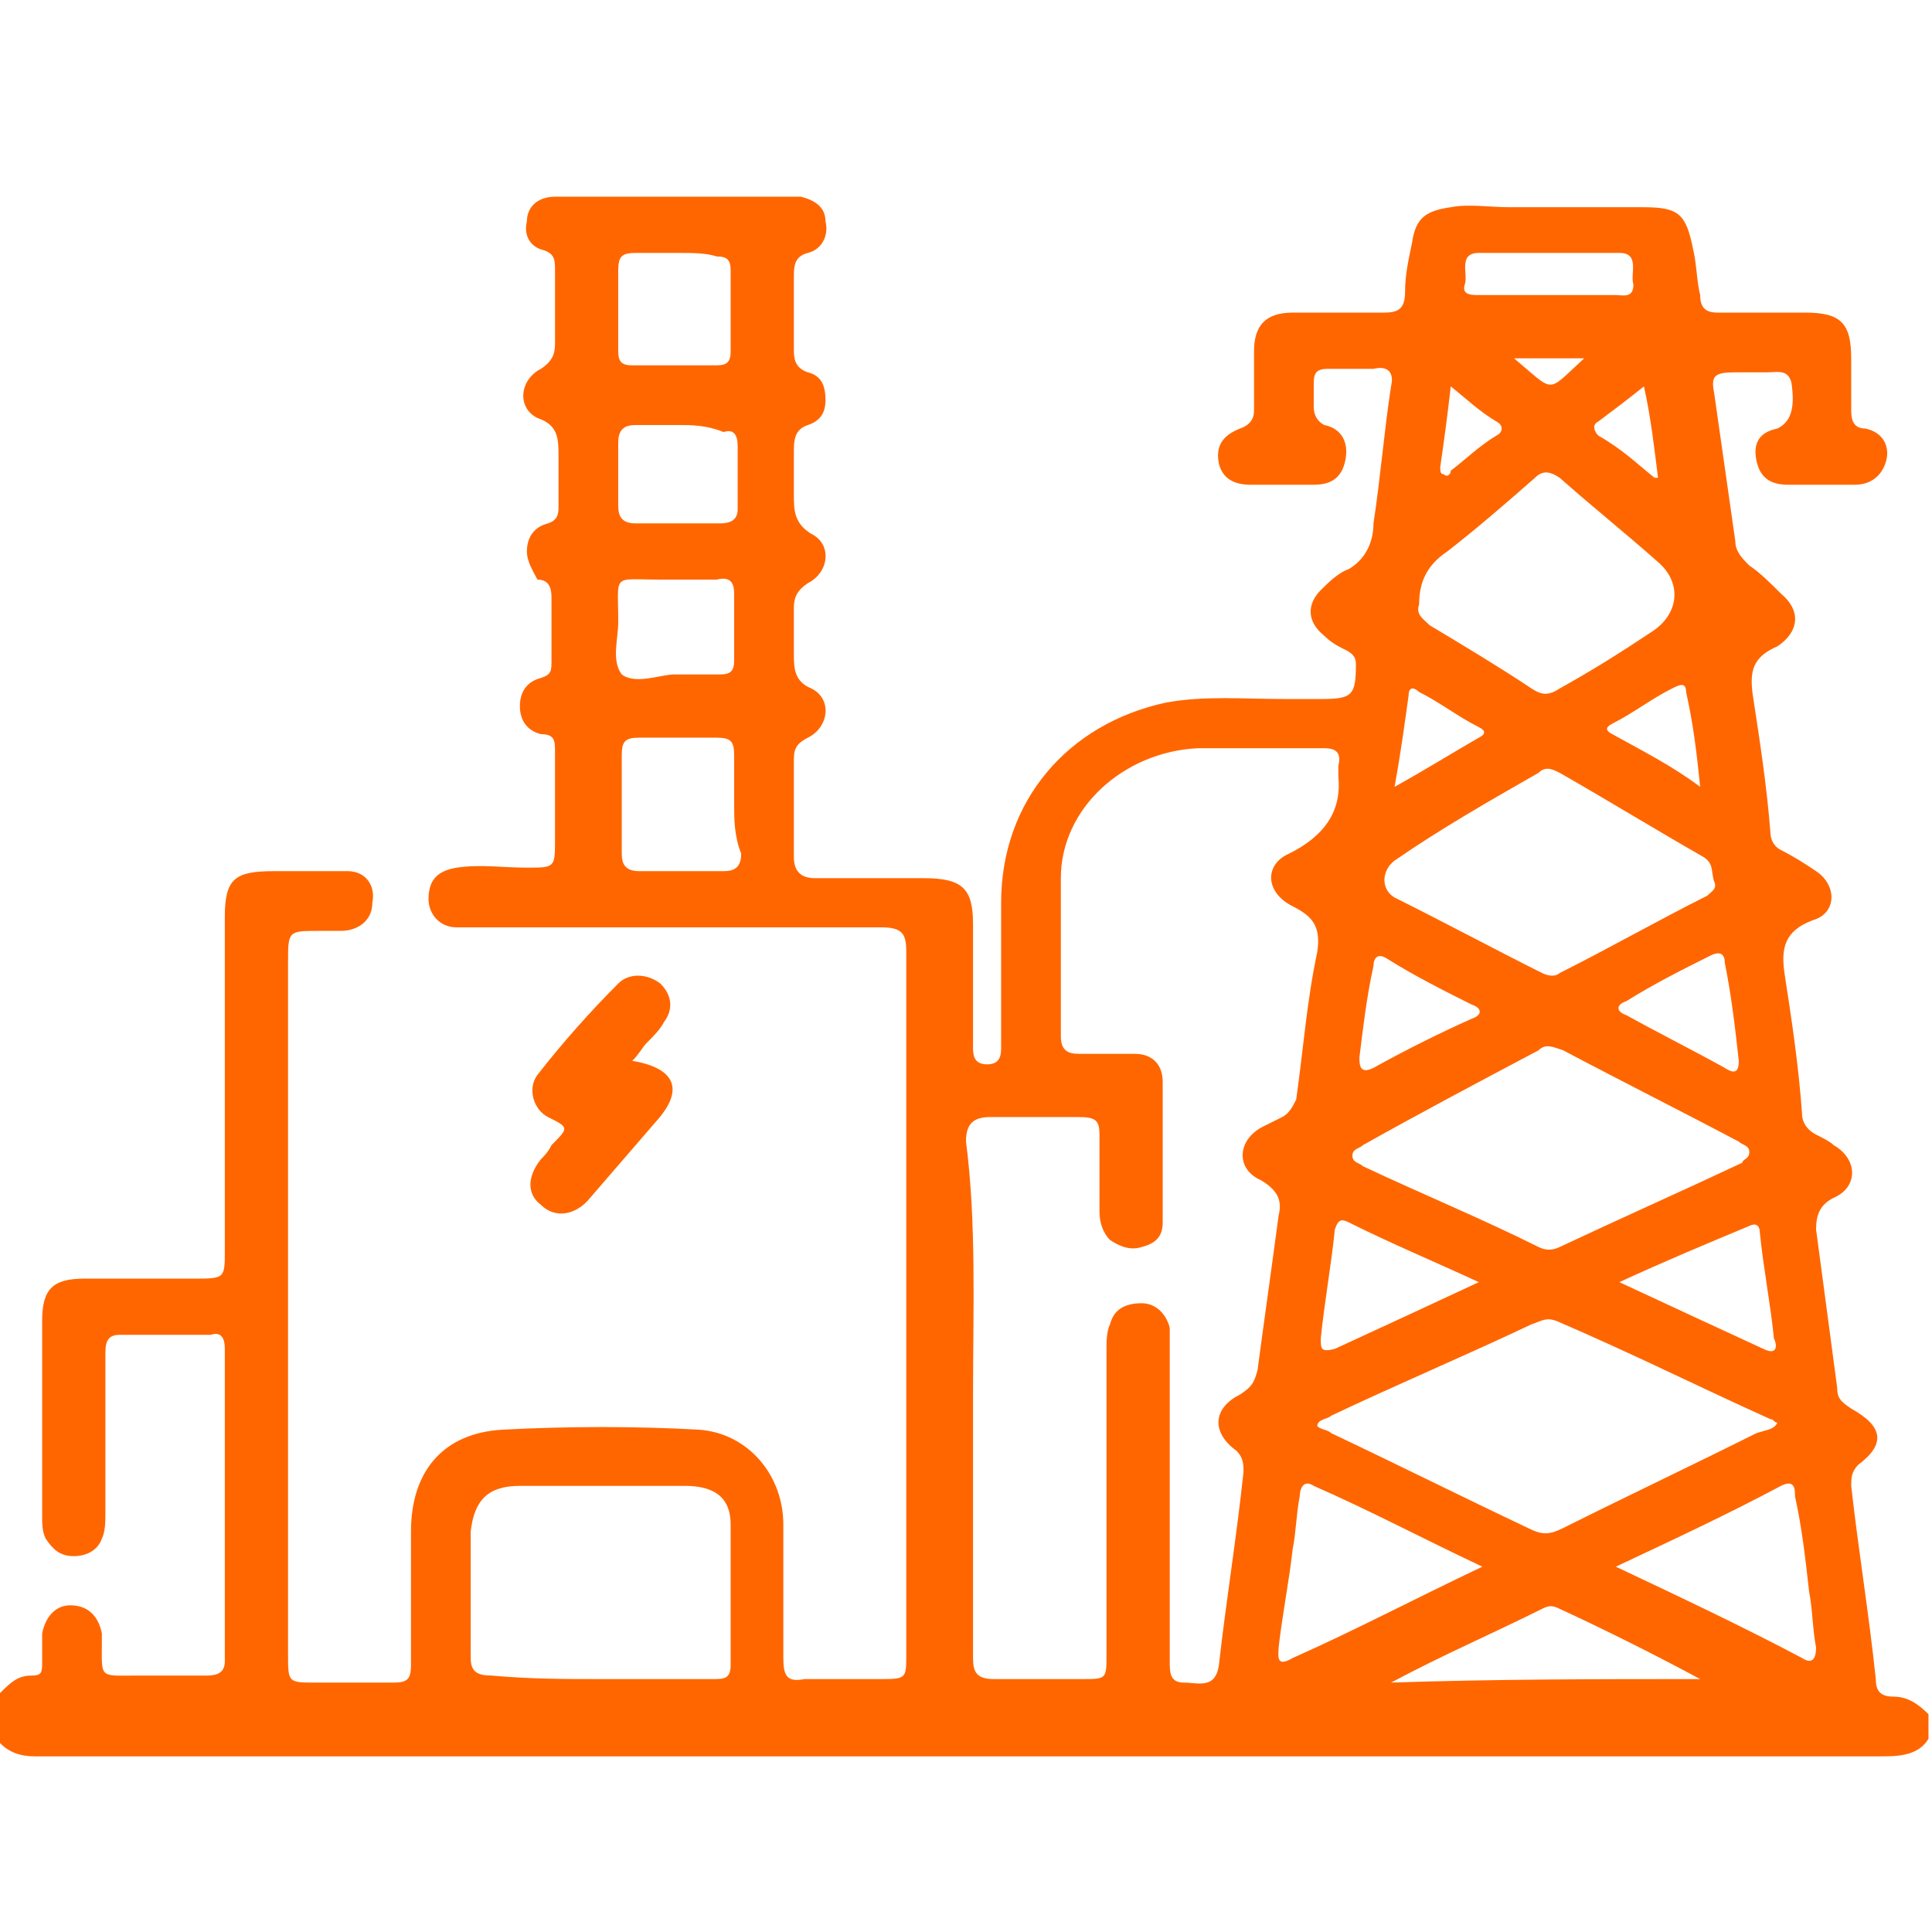 <?xml version="1.0" encoding="utf-8"?>
<!-- Generator: Adobe Illustrator 24.3.0, SVG Export Plug-In . SVG Version: 6.00 Build 0)  -->
<svg version="1.1" id="Layer_1" xmlns="http://www.w3.org/2000/svg" xmlns:xlink="http://www.w3.org/1999/xlink" x="0px" y="0px"
	 viewBox="0 0 55 55" style="enable-background:new 0 0 55 55;" xml:space="preserve">
<style type="text/css">
	.st0{fill:#FF6600;}
</style>
<path class="st0" d="M0,48.2c0.3-0.3,0.5-0.5,0.9-0.5c0.3,0,0.3-0.1,0.3-0.4c0-0.3,0-0.6,0-0.8c0.1-0.5,0.4-0.8,0.8-0.8
	c0.5,0,0.8,0.3,0.9,0.8c0,0.1,0,0.1,0,0.2c0,1.1-0.1,1,1,1c0.7,0,1.3,0,2,0c0.3,0,0.5-0.1,0.5-0.4c0-3,0-5.9,0-8.9
	c0-0.3-0.1-0.5-0.4-0.4c-0.9,0-1.8,0-2.6,0C3,38,3,38.3,3,38.6c0,1.5,0,3,0,4.5c0,0.2,0,0.5-0.1,0.7c-0.1,0.3-0.4,0.5-0.8,0.5
	s-0.6-0.2-0.8-0.5c-0.1-0.2-0.1-0.4-0.1-0.7c0-1.8,0-3.7,0-5.5c0-0.9,0.3-1.2,1.2-1.2c1,0,2.1,0,3.1,0c0.9,0,0.9,0,0.9-0.8
	c0-3.2,0-6.3,0-9.5c0-1.1,0.3-1.3,1.4-1.3c0.7,0,1.4,0,2.1,0c0.5,0,0.8,0.4,0.7,0.9c0,0.5-0.4,0.8-0.9,0.8c-0.2,0-0.4,0-0.6,0
	c-0.9,0-0.9,0-0.9,0.9c0,6.6,0,13.2,0,19.7c0,0.8,0,0.8,0.8,0.8c0.7,0,1.5,0,2.2,0c0.4,0,0.5-0.1,0.5-0.5c0-1.3,0-2.5,0-3.8
	c0-1.7,0.9-2.8,2.6-2.9c1.9-0.1,3.8-0.1,5.6,0c1.4,0.1,2.4,1.3,2.4,2.7c0,1.3,0,2.5,0,3.8c0,0.5,0.1,0.7,0.6,0.6c0.7,0,1.4,0,2.1,0
	c0.8,0,0.8,0,0.8-0.7c0-2.7,0-5.4,0-8.1c0-4,0-8,0-11.9c0-0.5-0.1-0.7-0.7-0.7c-3.9,0-7.7,0-11.6,0c-0.2,0-0.4,0-0.5,0
	c-0.5,0-0.8-0.4-0.8-0.8c0-0.5,0.2-0.8,0.8-0.9c0.7-0.1,1.3,0,2,0c0.8,0,0.8,0,0.8-0.8c0-0.8,0-1.7,0-2.5c0-0.3,0-0.5-0.4-0.5
	c-0.4-0.1-0.6-0.4-0.6-0.8c0-0.4,0.2-0.7,0.6-0.8c0.3-0.1,0.3-0.2,0.3-0.5c0-0.6,0-1.2,0-1.8c0-0.3-0.1-0.5-0.4-0.5
	C15.2,16.3,15,16,15,15.7c0-0.4,0.2-0.7,0.6-0.8c0.3-0.1,0.3-0.3,0.3-0.5c0-0.5,0-0.9,0-1.4c0-0.5,0-0.9-0.6-1.1
	c-0.6-0.3-0.5-1.1,0.1-1.4c0.3-0.2,0.4-0.4,0.4-0.7c0-0.7,0-1.4,0-2.1c0-0.3,0-0.5-0.4-0.6C15.1,7,14.9,6.7,15,6.3
	c0-0.4,0.3-0.7,0.8-0.7c0.2,0,0.4,0,0.6,0c1.9,0,3.9,0,5.8,0c0.2,0,0.4,0,0.6,0c0.4,0.1,0.7,0.3,0.7,0.7c0.1,0.4-0.1,0.8-0.5,0.9
	c-0.4,0.1-0.4,0.4-0.4,0.7c0,0.7,0,1.4,0,2.1c0,0.3,0.1,0.5,0.4,0.6c0.4,0.1,0.5,0.4,0.5,0.8c0,0.4-0.2,0.6-0.5,0.7
	c-0.3,0.1-0.4,0.3-0.4,0.7c0,0.4,0,0.9,0,1.3c0,0.4,0,0.8,0.5,1.1c0.6,0.3,0.5,1.1-0.1,1.4c-0.3,0.2-0.4,0.4-0.4,0.7
	c0,0.5,0,0.9,0,1.3c0,0.4,0,0.8,0.5,1c0.6,0.3,0.5,1.1-0.1,1.4c-0.4,0.2-0.4,0.4-0.4,0.7c0,0.9,0,1.8,0,2.7c0,0.4,0.2,0.6,0.6,0.6
	c1,0,2.1,0,3.1,0c1.1,0,1.4,0.3,1.4,1.3c0,1.2,0,2.3,0,3.5c0,0.2,0,0.5,0.4,0.5c0.4,0,0.4-0.3,0.4-0.5c0-1.4,0-2.7,0-4.1
	c0-2.9,1.9-5.1,4.7-5.7c1.1-0.2,2.2-0.1,3.4-0.1c0.3,0,0.6,0,1,0c0.9,0,1-0.1,1-1c0-0.2-0.1-0.3-0.3-0.4c-0.2-0.1-0.4-0.2-0.6-0.4
	c-0.5-0.4-0.5-0.9-0.1-1.3c0.2-0.2,0.5-0.5,0.8-0.6c0.5-0.3,0.7-0.8,0.7-1.3c0.2-1.3,0.3-2.6,0.5-3.9c0.1-0.4-0.1-0.6-0.5-0.5
	c-0.4,0-0.9,0-1.3,0c-0.3,0-0.4,0.1-0.4,0.4c0,0.2,0,0.5,0,0.7c0,0.2,0.1,0.4,0.3,0.5c0.5,0.1,0.7,0.5,0.6,1
	c-0.1,0.5-0.4,0.7-0.9,0.7c-0.6,0-1.2,0-1.8,0c-0.5,0-0.8-0.2-0.9-0.6c-0.1-0.5,0.1-0.8,0.6-1c0.3-0.1,0.4-0.3,0.4-0.5
	c0-0.6,0-1.1,0-1.7c0-0.7,0.3-1.1,1.1-1.1c0.9,0,1.7,0,2.6,0c0.4,0,0.6-0.1,0.6-0.6c0-0.5,0.1-0.9,0.2-1.4c0.1-0.7,0.4-0.9,1.1-1
	c0.5-0.1,1.1,0,1.7,0c1.2,0,2.5,0,3.8,0c1,0,1.2,0.2,1.4,1.2c0.1,0.4,0.1,0.9,0.2,1.3c0,0.4,0.2,0.5,0.5,0.5c0.8,0,1.7,0,2.5,0
	c1,0,1.3,0.3,1.3,1.3c0,0.5,0,1,0,1.5c0,0.3,0.1,0.5,0.4,0.5c0.5,0.1,0.7,0.5,0.6,0.9s-0.4,0.7-0.9,0.7c-0.6,0-1.3,0-1.9,0
	c-0.5,0-0.8-0.2-0.9-0.7c-0.1-0.5,0.1-0.8,0.6-0.9c0.4-0.2,0.5-0.6,0.4-1.3c-0.1-0.4-0.4-0.3-0.7-0.3c-0.3,0-0.6,0-0.9,0
	c-0.6,0-0.7,0.1-0.6,0.6c0.2,1.4,0.4,2.8,0.6,4.2c0,0.3,0.2,0.5,0.4,0.7c0.3,0.2,0.6,0.5,0.9,0.8c0.6,0.5,0.5,1.1-0.1,1.5
	c-0.7,0.3-0.8,0.7-0.7,1.4c0.2,1.3,0.4,2.6,0.5,3.9c0,0.2,0.1,0.4,0.3,0.5c0.4,0.2,0.7,0.4,1,0.6c0.6,0.4,0.6,1.2-0.1,1.4
	c-0.8,0.3-0.9,0.8-0.8,1.5c0.2,1.3,0.4,2.6,0.5,4c0,0.3,0.2,0.5,0.4,0.6c0.2,0.1,0.4,0.2,0.5,0.3c0.7,0.4,0.7,1.2,0,1.5
	c-0.4,0.2-0.5,0.5-0.5,0.9c0.2,1.5,0.4,3,0.6,4.5c0,0.3,0.1,0.4,0.4,0.6c0.9,0.5,1,1,0.2,1.6c-0.2,0.2-0.2,0.4-0.2,0.6
	c0.2,1.8,0.5,3.6,0.7,5.5c0,0.3,0.1,0.5,0.5,0.5c0.4,0,0.7,0.2,1,0.5c0,0.2,0,0.5,0,0.7c-0.3,0.5-0.9,0.5-1.4,0.5
	c-17.4,0-34.8,0-52.1,0c-0.1,0-0.3,0-0.4,0c-0.4,0-0.8-0.1-1.1-0.5C0,48.7,0,48.5,0,48.2z M27.7,39.7c0,2.5,0,5,0,7.5
	c0,0.4,0.1,0.6,0.6,0.6c0.8,0,1.6,0,2.5,0c0.7,0,0.7,0,0.7-0.7c0-2.9,0-5.8,0-8.7c0-0.2,0-0.5,0.1-0.7c0.1-0.4,0.4-0.6,0.9-0.6
	c0.4,0,0.7,0.3,0.8,0.7c0,0.2,0,0.4,0,0.6c0,3,0,5.9,0,8.9c0,0.3,0,0.6,0.4,0.6c0.4,0,0.9,0.2,1-0.5c0.2-1.8,0.5-3.6,0.7-5.5
	c0-0.2,0-0.4-0.2-0.6c-0.7-0.5-0.7-1.2,0.1-1.6c0.3-0.2,0.4-0.3,0.5-0.7c0.2-1.5,0.4-2.9,0.6-4.4c0.1-0.4,0-0.7-0.5-1
	c-0.7-0.3-0.7-1.1,0-1.5c0.2-0.1,0.4-0.2,0.6-0.3c0.2-0.1,0.3-0.3,0.4-0.5c0.2-1.4,0.3-2.8,0.6-4.2c0.1-0.7-0.1-1-0.7-1.3
	c-0.8-0.4-0.8-1.2-0.1-1.5c1-0.5,1.5-1.2,1.4-2.2c0-0.1,0-0.2,0-0.3c0.1-0.4-0.1-0.5-0.4-0.5c-1.2,0-2.4,0-3.6,0
	C32,21.4,30.2,23,30.2,25c0,1.5,0,3,0,4.5c0,0.4,0.2,0.5,0.5,0.5c0.5,0,1.1,0,1.6,0c0.5,0,0.8,0.3,0.8,0.8c0,1.3,0,2.6,0,4
	c0,0.4-0.2,0.6-0.6,0.7c-0.3,0.1-0.6,0-0.9-0.2c-0.2-0.2-0.3-0.5-0.3-0.8c0-0.7,0-1.5,0-2.2c0-0.4-0.1-0.5-0.6-0.5
	c-0.8,0-1.7,0-2.5,0c-0.5,0-0.7,0.2-0.7,0.7C27.8,34.8,27.7,37.3,27.7,39.7z M50.6,40.5c-0.1,0-0.1-0.1-0.2-0.1
	c-2-0.9-4-1.9-6.1-2.8c-0.3-0.1-0.4,0-0.7,0.1c-1.9,0.9-3.8,1.7-5.7,2.6c-0.1,0.1-0.4,0.1-0.4,0.3c0.1,0.1,0.3,0.1,0.4,0.2
	c1.9,0.9,3.7,1.8,5.6,2.7c0.4,0.2,0.6,0.2,1,0c1.8-0.9,3.7-1.8,5.5-2.7C50.3,40.7,50.5,40.7,50.6,40.5z M17.1,47.8
	c1.1,0,2.1,0,3.2,0c0.3,0,0.5,0,0.5-0.4c0-1.3,0-2.6,0-4c0-0.8-0.5-1.1-1.3-1.1c-1.6,0-3.1,0-4.7,0c-0.9,0-1.3,0.4-1.4,1.3
	c0,1.2,0,2.4,0,3.6c0,0.4,0.2,0.5,0.6,0.5C15.1,47.8,16.1,47.8,17.1,47.8z M49.8,32.8c0-0.2-0.2-0.2-0.3-0.3c-1.7-0.9-3.3-1.7-5-2.6
	c-0.3-0.1-0.5-0.2-0.7,0c-1.7,0.9-3.4,1.8-5,2.7c-0.1,0.1-0.3,0.1-0.3,0.3c0,0.2,0.2,0.2,0.3,0.3c1.7,0.8,3.4,1.5,5,2.3
	c0.2,0.1,0.4,0.1,0.6,0c1.7-0.8,3.5-1.6,5.2-2.4C49.6,33,49.8,33,49.8,32.8z M48.8,25.1c-0.1-0.3,0-0.5-0.3-0.7
	c-1.4-0.8-2.7-1.6-4.1-2.4c-0.2-0.1-0.4-0.2-0.6,0c-1.4,0.8-2.8,1.6-4.1,2.5c-0.4,0.3-0.4,0.9,0.1,1.1c1.4,0.7,2.7,1.4,4.1,2.1
	c0.2,0.1,0.4,0.1,0.5,0c1.4-0.7,2.8-1.5,4.2-2.2C48.7,25.4,48.9,25.3,48.8,25.1z M40.4,17.2c-0.1,0.3,0.1,0.4,0.3,0.6
	c1,0.6,2,1.2,2.9,1.8c0.3,0.2,0.5,0.2,0.8,0c0.9-0.5,1.7-1,2.6-1.6c0.8-0.5,0.9-1.4,0.2-2c-0.9-0.8-1.9-1.6-2.8-2.4
	c-0.3-0.2-0.5-0.2-0.7,0c-0.8,0.7-1.6,1.4-2.5,2.1C40.6,16.1,40.4,16.6,40.4,17.2z M42.2,44.6c-1.7-0.8-3.2-1.6-4.8-2.3
	c-0.3-0.2-0.4,0.1-0.4,0.3c-0.1,0.5-0.1,1-0.2,1.5c-0.1,0.9-0.3,1.9-0.4,2.8c0,0.2-0.1,0.6,0.4,0.3C38.6,46.4,40.3,45.5,42.2,44.6z
	 M46,44.6c1.9,0.9,3.6,1.7,5.3,2.6c0.3,0.2,0.4,0,0.4-0.3c-0.1-0.5-0.1-1.1-0.2-1.6c-0.1-0.9-0.2-1.8-0.4-2.7c0-0.2,0-0.5-0.4-0.3
	C49.2,43.1,47.7,43.8,46,44.6z M20.9,22.9c0-0.5,0-0.9,0-1.4c0-0.4-0.1-0.5-0.5-0.5c-0.7,0-1.5,0-2.2,0c-0.4,0-0.5,0.1-0.5,0.5
	c0,0.9,0,1.9,0,2.8c0,0.3,0.1,0.5,0.5,0.5c0.8,0,1.6,0,2.4,0c0.3,0,0.5-0.1,0.5-0.5C20.9,23.8,20.9,23.3,20.9,22.9z M19.3,7.2
	c-0.4,0-0.8,0-1.2,0c-0.4,0-0.5,0.1-0.5,0.5c0,0.8,0,1.5,0,2.3c0,0.3,0.1,0.4,0.4,0.4c0.8,0,1.6,0,2.4,0c0.3,0,0.4-0.1,0.4-0.4
	c0-0.8,0-1.6,0-2.3c0-0.3-0.1-0.4-0.4-0.4C20.1,7.2,19.7,7.2,19.3,7.2z M48.4,47.8C48.4,47.7,48.4,47.7,48.4,47.8
	c-1.3-0.7-2.7-1.4-4-2c-0.2-0.1-0.3-0.1-0.5,0c-1.4,0.7-2.8,1.3-4.3,2.1C42.6,47.8,45.5,47.8,48.4,47.8z M19.2,19.2
	c0.5,0,0.9,0,1.3,0c0.3,0,0.4-0.1,0.4-0.4c0-0.6,0-1.3,0-1.9c0-0.3-0.1-0.5-0.5-0.4c-0.5,0-1.1,0-1.6,0c-1.4,0-1.2-0.2-1.2,1.2
	c0,0.5-0.2,1.1,0.1,1.5C18.1,19.5,18.8,19.2,19.2,19.2z M19.3,12.1c-0.4,0-0.8,0-1.2,0c-0.3,0-0.5,0.1-0.5,0.5c0,0.6,0,1.2,0,1.8
	c0,0.3,0.1,0.5,0.5,0.5c0.8,0,1.6,0,2.4,0c0.3,0,0.5-0.1,0.5-0.4c0-0.6,0-1.2,0-1.8c0-0.3-0.1-0.5-0.4-0.4
	C20.1,12.1,19.7,12.1,19.3,12.1z M42.1,36.5c-1.3-0.6-2.5-1.1-3.7-1.7c-0.2-0.1-0.3-0.1-0.4,0.2c-0.1,1-0.3,2.1-0.4,3.1
	c0,0.3,0,0.4,0.4,0.3C39.3,37.8,40.6,37.2,42.1,36.5z M46.1,36.5c1.5,0.7,2.8,1.3,4.1,1.9c0.4,0.2,0.4-0.1,0.3-0.3
	c-0.1-1-0.3-2-0.4-3c0-0.2-0.1-0.3-0.3-0.2C48.6,35.4,47.4,35.9,46.1,36.5z M38.7,30.1c0,0.2,0,0.5,0.4,0.3c0.9-0.5,1.9-1,2.8-1.4
	c0.3-0.1,0.3-0.3,0-0.4c-0.8-0.4-1.6-0.8-2.4-1.3c-0.3-0.2-0.4,0-0.4,0.2C38.9,28.4,38.8,29.3,38.7,30.1z M49.5,30.2
	c-0.1-0.9-0.2-1.8-0.4-2.8c0-0.3-0.2-0.3-0.4-0.2c-0.8,0.4-1.6,0.8-2.4,1.3c-0.3,0.1-0.3,0.3,0,0.4c0.9,0.5,1.9,1,2.8,1.5
	C49.4,30.6,49.5,30.5,49.5,30.2z M44.1,8.4c0.6,0,1.3,0,1.9,0c0.2,0,0.5,0.1,0.5-0.3c-0.1-0.3,0.2-0.9-0.4-0.9c-1.3,0-2.6,0-4,0
	c-0.6,0-0.3,0.6-0.4,0.9c-0.1,0.3,0.2,0.3,0.4,0.3C42.8,8.4,43.4,8.4,44.1,8.4z M39.7,22.4c0.9-0.5,1.7-1,2.4-1.4
	c0.2-0.1,0.2-0.2,0-0.3c-0.6-0.3-1.1-0.7-1.7-1c-0.1-0.1-0.3-0.2-0.3,0.1C40,20.5,39.9,21.3,39.7,22.4z M48.4,22.4
	c-0.1-1-0.2-1.8-0.4-2.7c0-0.3-0.2-0.2-0.4-0.1c-0.6,0.3-1.1,0.7-1.7,1c-0.2,0.1-0.2,0.2,0,0.3C46.8,21.4,47.6,21.8,48.4,22.4z
	 M41.3,11c-0.1,0.9-0.2,1.6-0.3,2.3c0,0.1,0,0.2,0.1,0.2c0.1,0.1,0.2,0,0.2-0.1c0.4-0.3,0.8-0.7,1.3-1c0.2-0.1,0.2-0.3,0-0.4
	C42.1,11.7,41.8,11.4,41.3,11z M47.1,13.6c0,0,0.1,0,0.1,0c-0.1-0.8-0.2-1.7-0.4-2.6c-0.5,0.4-0.9,0.7-1.3,1c-0.2,0.1-0.1,0.3,0,0.4
	C46.2,12.8,46.6,13.2,47.1,13.6z M45.1,10.2c-0.7,0-1.3,0-2,0C44.3,11.2,44,11.2,45.1,10.2z M18,30.2c1.2,0.2,1.5,0.8,0.7,1.7
	c-0.6,0.7-1.3,1.5-1.9,2.2c-0.4,0.5-1,0.6-1.4,0.2C15,34,15,33.5,15.4,33c0.1-0.1,0.2-0.2,0.3-0.4c0.5-0.5,0.5-0.5-0.1-0.8
	c-0.4-0.2-0.6-0.8-0.3-1.2c0.7-0.9,1.5-1.8,2.3-2.6c0.3-0.3,0.8-0.3,1.2,0c0.3,0.3,0.4,0.7,0.1,1.1c-0.1,0.2-0.3,0.4-0.5,0.6
	C18.3,29.8,18.2,30,18,30.2z"/>
</svg>
